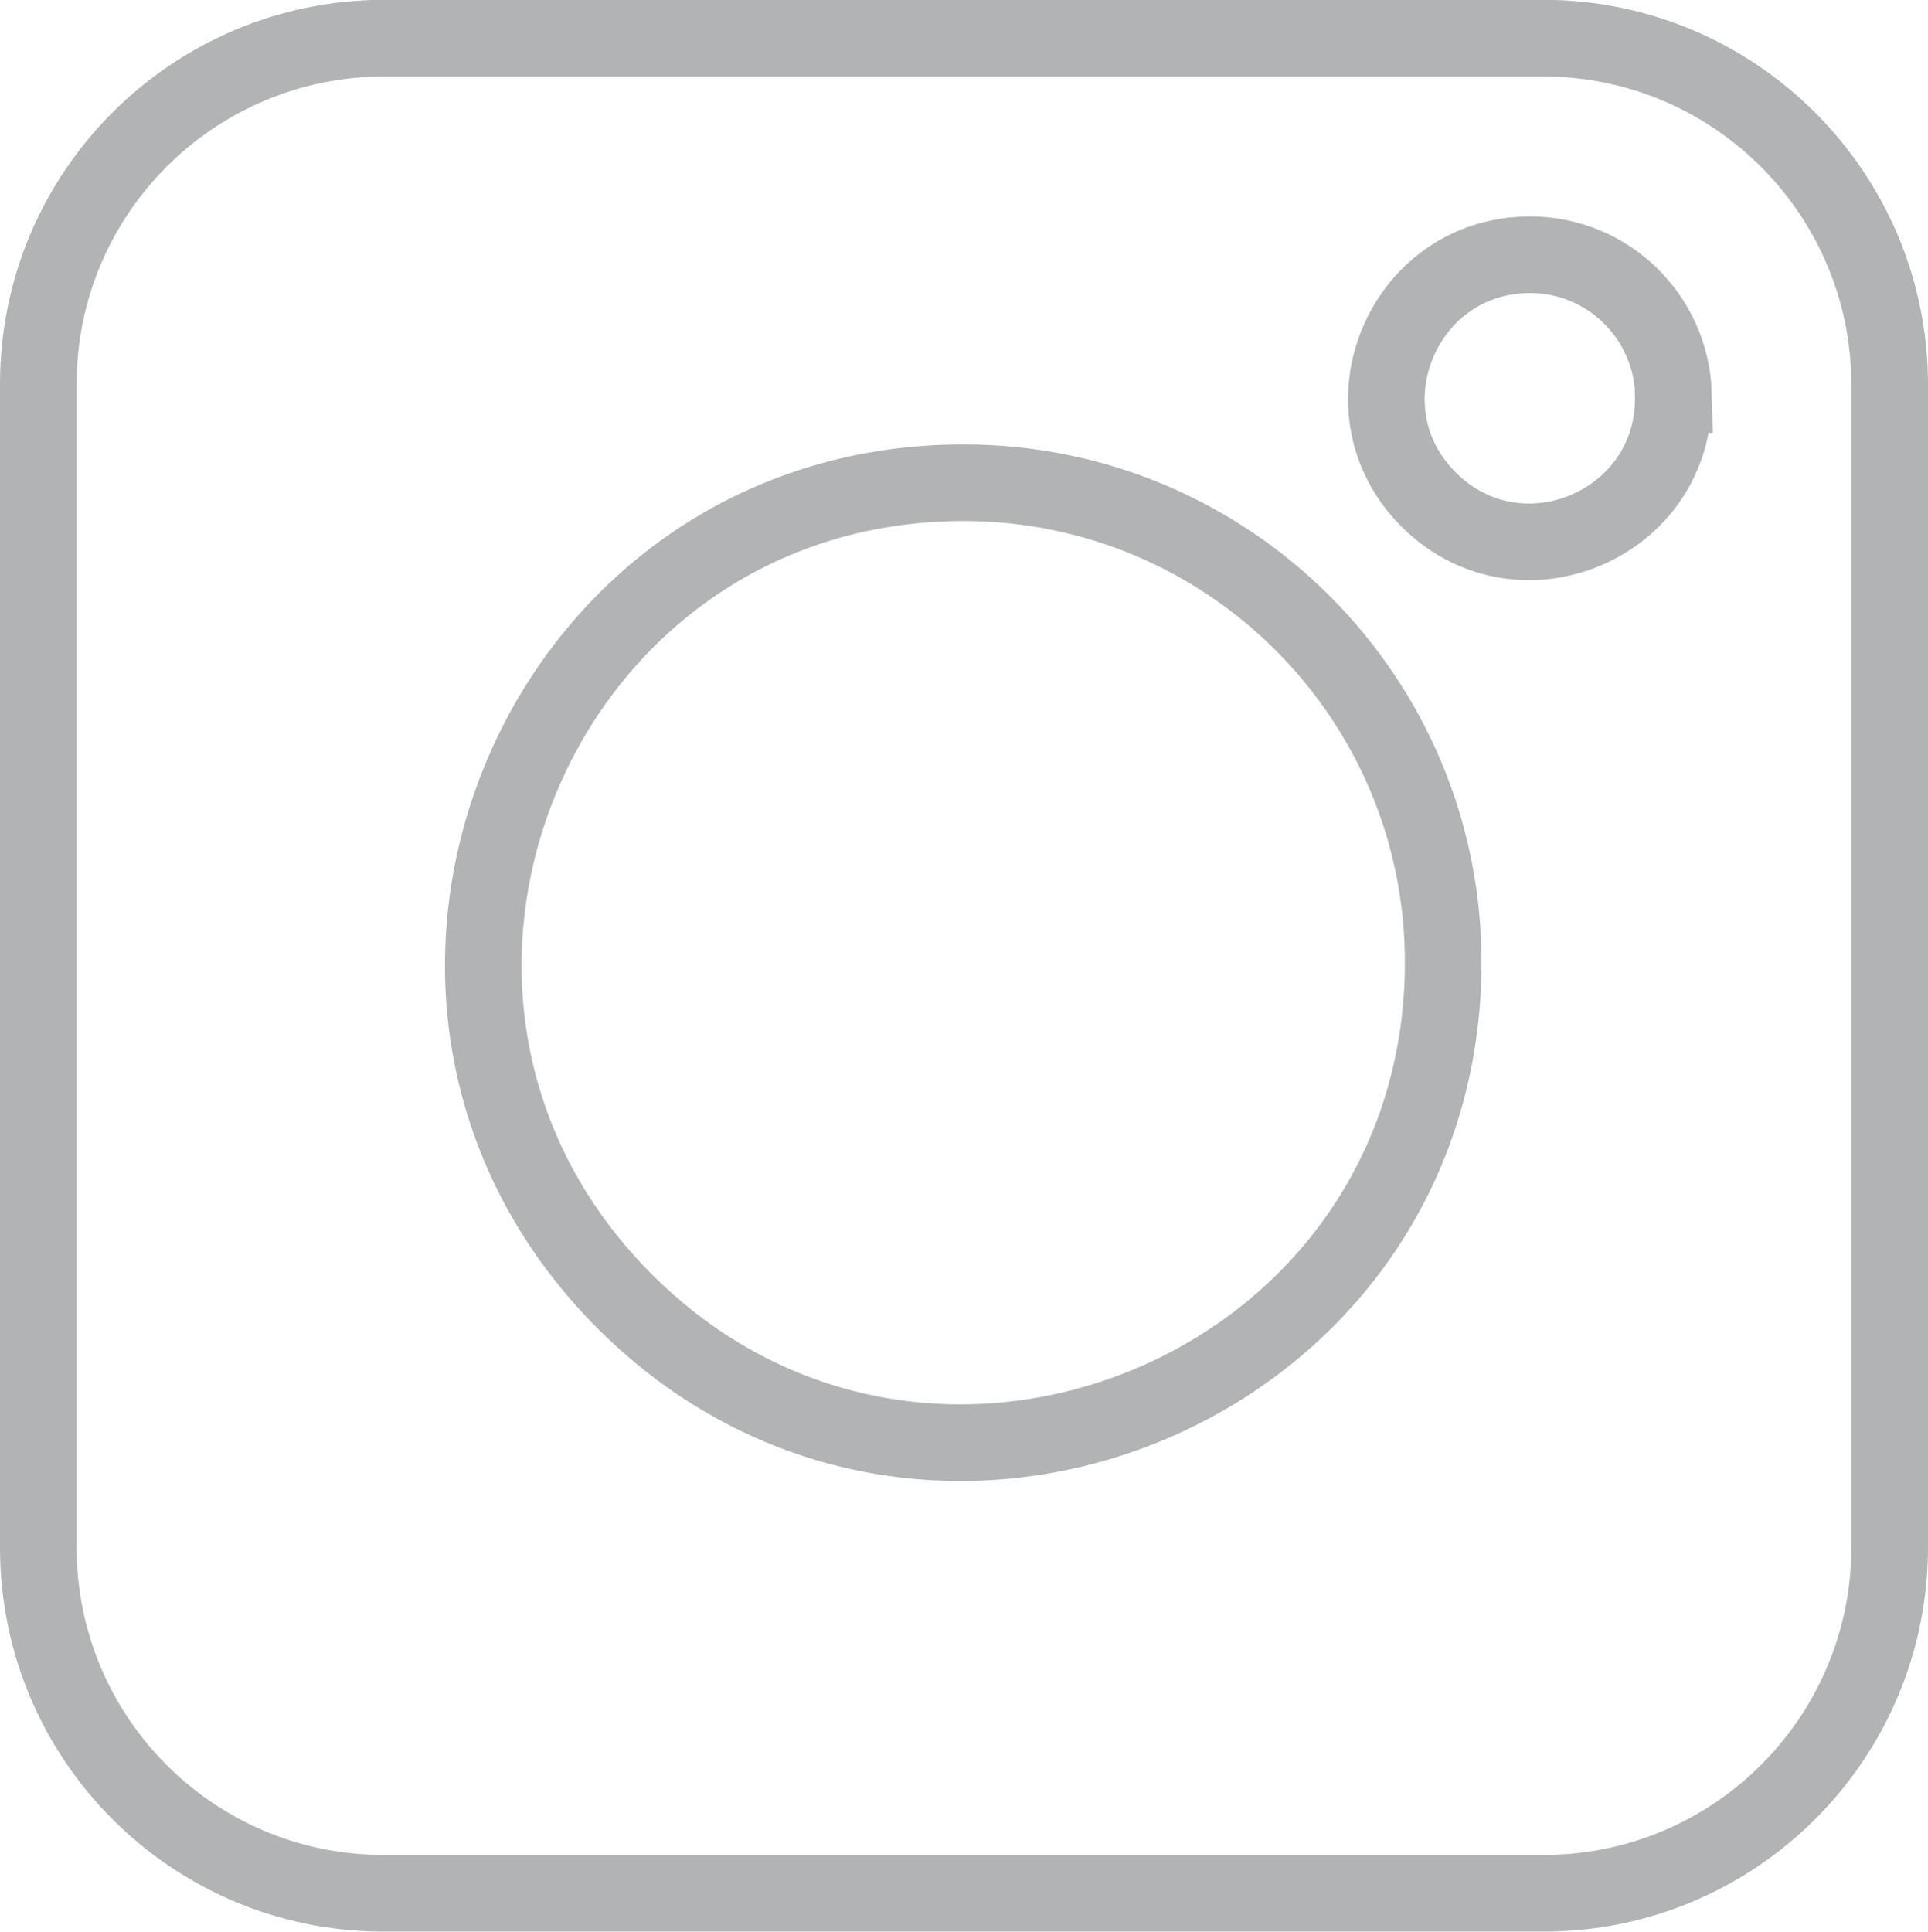 <?xml version="1.0" encoding="UTF-8" standalone="no"?>
<!-- Created with Inkscape (http://www.inkscape.org/) -->

<svg
   width="10.014mm"
   height="10.033mm"
   viewBox="0 0 10.014 10.033"
   version="1.1"
   id="svg1511"
   inkscape:version="1.1.1 (3bf5ae0d25, 2021-09-20)"
   sodipodi:docname="insta1.svg"
   xmlns:inkscape="http://www.inkscape.org/namespaces/inkscape"
   xmlns:sodipodi="http://sodipodi.sourceforge.net/DTD/sodipodi-0.dtd"
   xmlns="http://www.w3.org/2000/svg"
   xmlns:svg="http://www.w3.org/2000/svg">
  <sodipodi:namedview
     id="namedview1513"
     pagecolor="#ffffff"
     bordercolor="#666666"
     borderopacity="1.0"
     inkscape:pageshadow="2"
     inkscape:pageopacity="0.0"
     inkscape:pagecheckerboard="0"
     inkscape:document-units="mm"
     showgrid="false"
     inkscape:zoom="1"
     inkscape:cx="-145.5"
     inkscape:cy="6"
     inkscape:window-width="1366"
     inkscape:window-height="671"
     inkscape:window-x="0"
     inkscape:window-y="27"
     inkscape:window-maximized="1"
     inkscape:current-layer="layer1"
     fit-margin-top="0"
     fit-margin-left="0"
     fit-margin-right="0"
     fit-margin-bottom="0" />
  <defs
     id="defs1508" />
  <g
     inkscape:label="Calque 1"
     inkscape:groupmode="layer"
     id="layer1"
     style="display:inline"
     transform="translate(-187.413,-211.614)">
    <path
       d="m 196.104,213.663 c 0.017,0.668 -0.786,1.018 -1.264,0.552 -0.478,-0.466 -0.148,-1.277 0.52,-1.278 0.404,-1.3e-4 0.734,0.322 0.745,0.726 z m -1.195,2.978 c -0.026,2.212 -2.707,3.294 -4.262,1.721 -1.554,-1.573 -0.441,-4.241 1.771,-4.241 1.38,-1e-5 2.497,1.122 2.491,2.502 z m 2.319,3.015 c -0.004,0.989 -0.806,1.789 -1.794,1.791 h -6.031 c -0.988,-10e-4 -1.789,-0.803 -1.791,-1.791 v -6.05 c 0.001,-0.989 0.802,-1.79 1.791,-1.794 h 6.031 c 0.989,0.004 1.79,0.805 1.794,1.794 z"
       style="fill:none;stroke:#b1b3b4;stroke-width:0.398px;stroke-miterlimit:10"
       id="path1498"
       inkscape:export-filename="/home/sylvain/Documents/Ubiquando/dossiers/creanog/web2022/maquettes-virginie/insta.png"
       inkscape:export-xdpi="96"
       inkscape:export-ydpi="96" />
  </g>
</svg>
